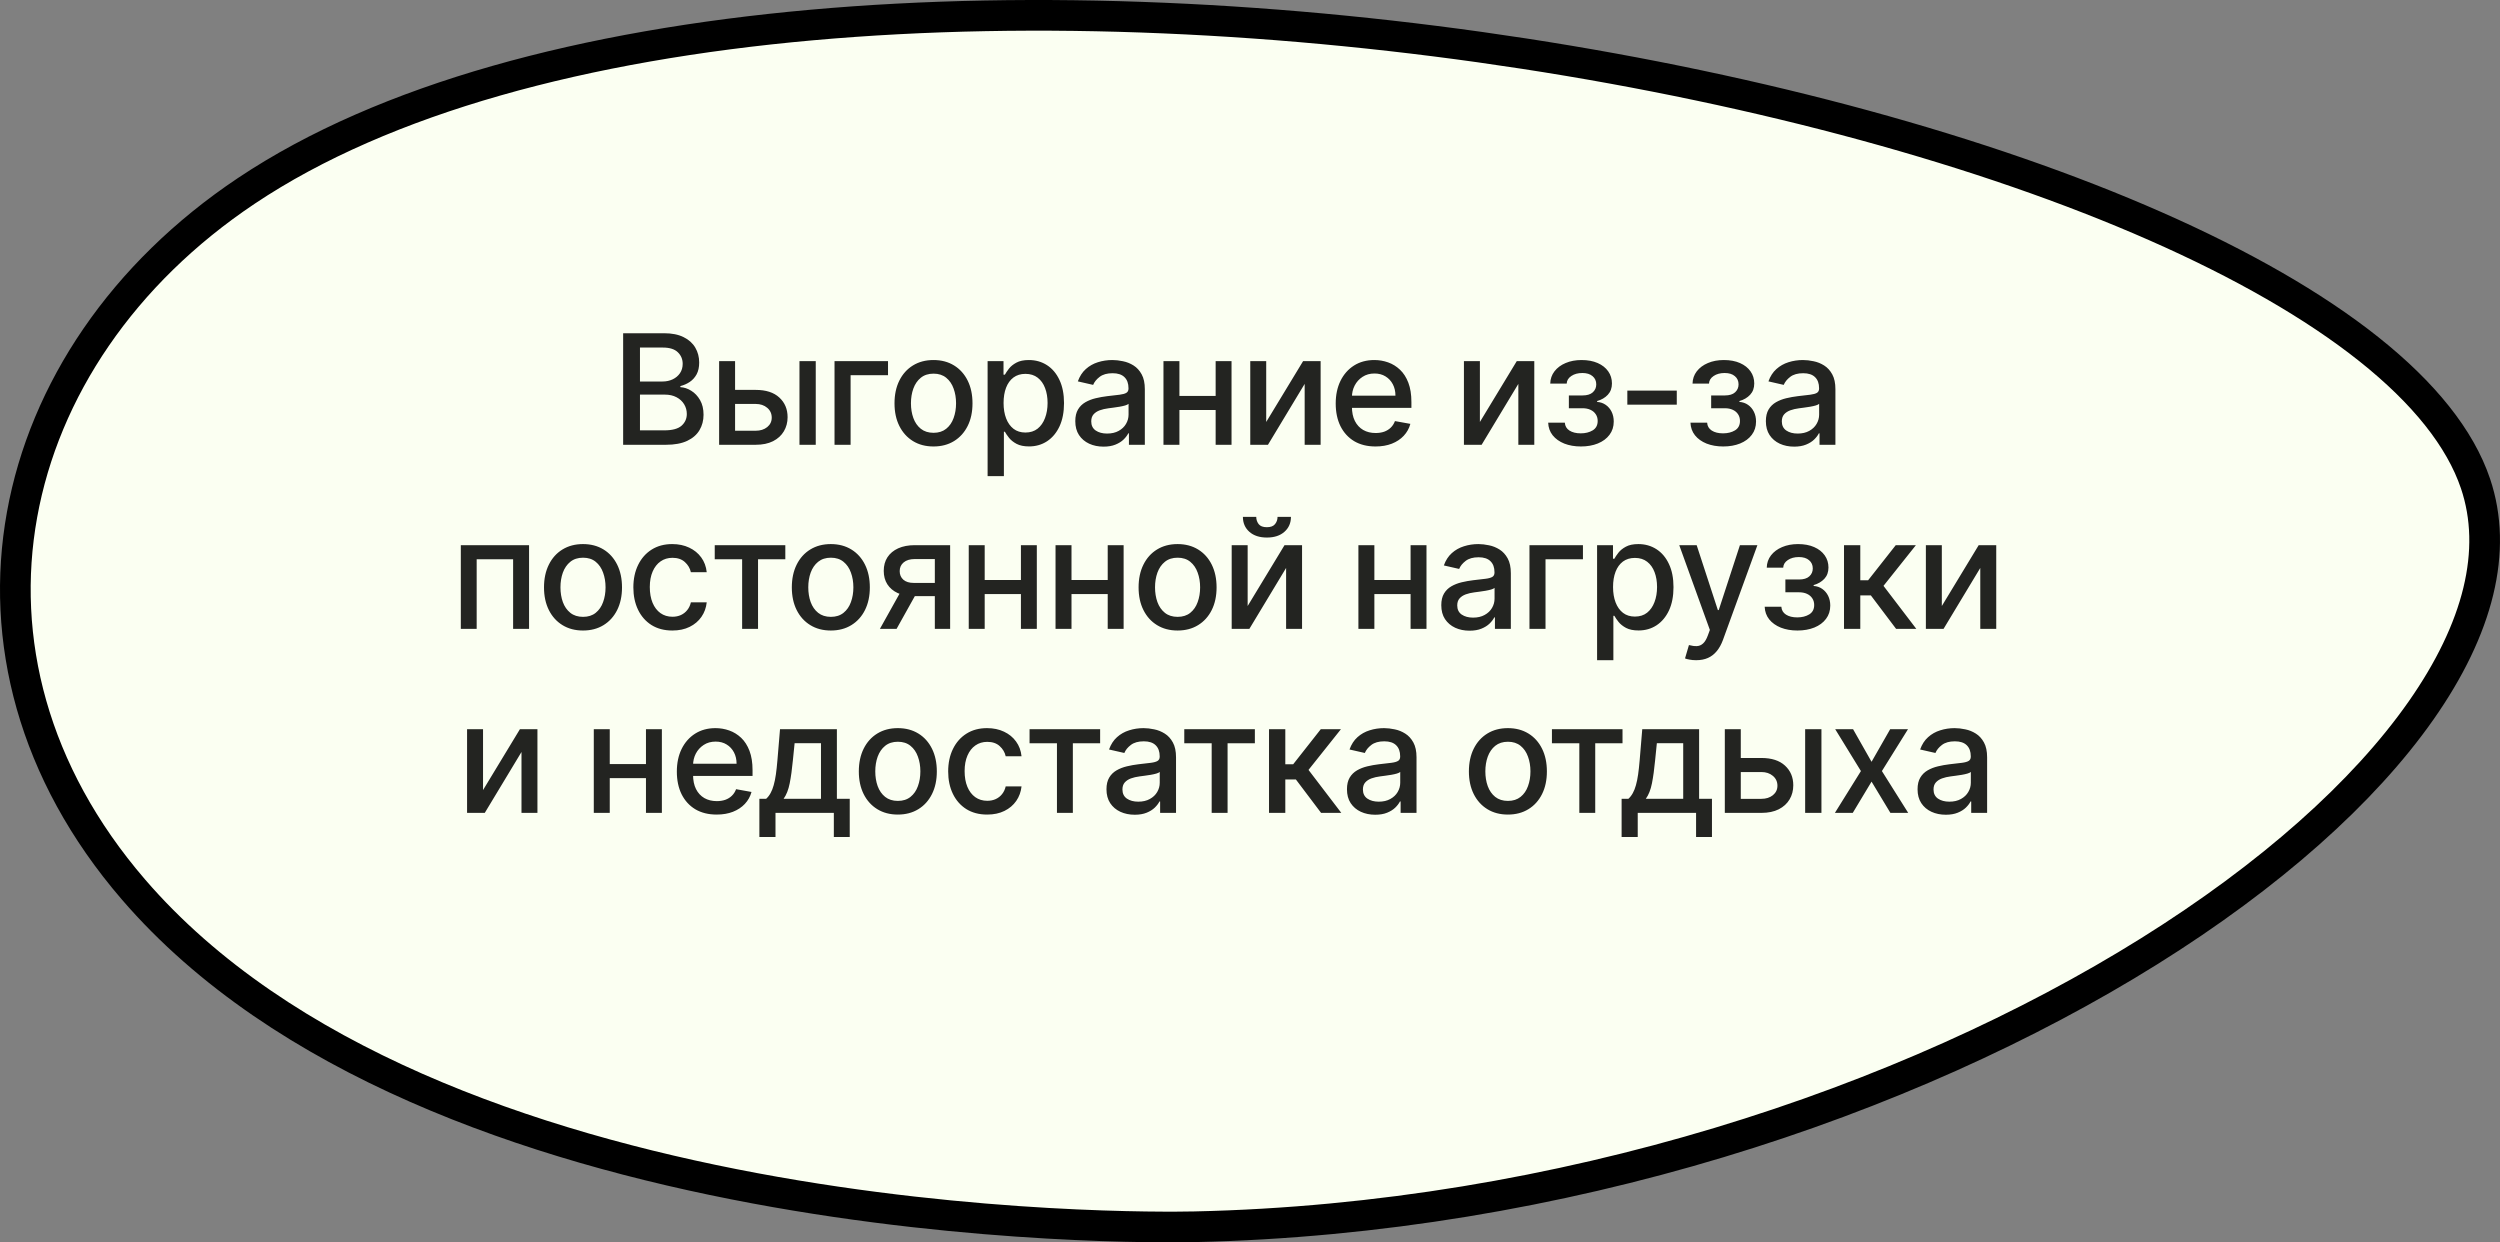 <?xml version="1.0" encoding="UTF-8"?> <svg xmlns="http://www.w3.org/2000/svg" width="163" height="81" viewBox="0 0 163 81" fill="none"><rect x="0" y="0" width="163" height="81" fill="#808080" stroke="none"/><path d="M8.699 57.992C18.358 69.204 34.671 74.757 49.193 77.471C63.671 80.178 76.138 80.023 77.877 79.985C101.848 79.46 124.399 71.849 140.131 62.02C148 57.104 154.113 51.664 157.852 46.328C161.6 40.981 162.873 35.885 161.403 31.529C160.404 28.573 158.036 25.62 154.446 22.764C150.865 19.915 146.138 17.218 140.545 14.754C129.362 9.826 114.833 5.881 99.392 3.5C83.954 1.121 67.65 0.312 52.921 1.631C38.171 2.952 25.105 6.399 16.06 12.445C7.999 17.834 2.901 25.441 1.438 33.557C-0.024 41.659 2.12 50.354 8.699 57.992Z" fill="#FBFFF2" stroke="black" stroke-width="2"></path><path d="M40.629 29V21.727H43.292C43.809 21.727 44.236 21.812 44.574 21.983C44.913 22.151 45.166 22.38 45.334 22.668C45.502 22.955 45.587 23.278 45.587 23.638C45.587 23.941 45.531 24.197 45.42 24.405C45.308 24.611 45.159 24.776 44.972 24.902C44.788 25.025 44.584 25.115 44.361 25.172V25.243C44.603 25.255 44.838 25.333 45.068 25.477C45.3 25.619 45.492 25.822 45.643 26.084C45.795 26.347 45.871 26.667 45.871 27.043C45.871 27.415 45.783 27.749 45.608 28.045C45.435 28.338 45.167 28.572 44.805 28.744C44.443 28.915 43.98 29 43.417 29H40.629ZM41.726 28.059H43.31C43.836 28.059 44.212 27.957 44.44 27.754C44.667 27.55 44.78 27.296 44.78 26.99C44.78 26.76 44.722 26.55 44.606 26.358C44.49 26.166 44.325 26.014 44.109 25.9C43.896 25.786 43.643 25.729 43.349 25.729H41.726V28.059ZM41.726 24.874H43.197C43.443 24.874 43.664 24.826 43.861 24.732C44.059 24.637 44.217 24.504 44.333 24.334C44.451 24.161 44.511 23.957 44.511 23.723C44.511 23.422 44.405 23.17 44.194 22.967C43.984 22.763 43.661 22.661 43.225 22.661H41.726V24.874ZM47.686 25.421H49.27C49.937 25.421 50.451 25.586 50.811 25.918C51.171 26.249 51.351 26.676 51.351 27.2C51.351 27.541 51.27 27.847 51.109 28.119C50.948 28.392 50.713 28.607 50.402 28.766C50.092 28.922 49.715 29 49.27 29H46.887V23.546H47.927V28.084H49.27C49.575 28.084 49.826 28.005 50.023 27.846C50.219 27.685 50.317 27.48 50.317 27.232C50.317 26.969 50.219 26.755 50.023 26.589C49.826 26.421 49.575 26.337 49.27 26.337H47.686V25.421ZM52.125 29V23.546H53.187V29H52.125ZM57.899 23.546V24.462H55.459V29H54.411V23.546H57.899ZM60.864 29.11C60.353 29.11 59.907 28.993 59.526 28.759C59.145 28.524 58.849 28.196 58.638 27.775C58.427 27.354 58.322 26.861 58.322 26.298C58.322 25.732 58.427 25.237 58.638 24.813C58.849 24.389 59.145 24.06 59.526 23.826C59.907 23.592 60.353 23.474 60.864 23.474C61.376 23.474 61.822 23.592 62.203 23.826C62.584 24.06 62.88 24.389 63.091 24.813C63.302 25.237 63.407 25.732 63.407 26.298C63.407 26.861 63.302 27.354 63.091 27.775C62.88 28.196 62.584 28.524 62.203 28.759C61.822 28.993 61.376 29.11 60.864 29.11ZM60.868 28.219C61.2 28.219 61.474 28.131 61.692 27.956C61.91 27.781 62.071 27.548 62.175 27.256C62.281 26.965 62.335 26.644 62.335 26.294C62.335 25.946 62.281 25.626 62.175 25.335C62.071 25.042 61.91 24.806 61.692 24.629C61.474 24.451 61.2 24.362 60.868 24.362C60.534 24.362 60.257 24.451 60.037 24.629C59.819 24.806 59.657 25.042 59.551 25.335C59.446 25.626 59.394 25.946 59.394 26.294C59.394 26.644 59.446 26.965 59.551 27.256C59.657 27.548 59.819 27.781 60.037 27.956C60.257 28.131 60.534 28.219 60.868 28.219ZM64.392 31.046V23.546H65.429V24.43H65.518C65.58 24.316 65.668 24.185 65.784 24.035C65.9 23.886 66.061 23.756 66.267 23.645C66.473 23.531 66.746 23.474 67.084 23.474C67.524 23.474 67.917 23.586 68.263 23.808C68.609 24.031 68.88 24.352 69.076 24.771C69.275 25.19 69.374 25.694 69.374 26.283C69.374 26.873 69.276 27.378 69.08 27.8C68.883 28.219 68.613 28.542 68.27 28.769C67.927 28.994 67.535 29.107 67.095 29.107C66.763 29.107 66.492 29.051 66.281 28.94C66.073 28.828 65.91 28.698 65.791 28.549C65.673 28.4 65.582 28.267 65.518 28.151H65.454V31.046H64.392ZM65.433 26.273C65.433 26.656 65.488 26.992 65.6 27.281C65.711 27.57 65.872 27.796 66.083 27.959C66.293 28.12 66.551 28.201 66.857 28.201C67.174 28.201 67.439 28.117 67.652 27.949C67.865 27.778 68.026 27.548 68.135 27.256C68.246 26.965 68.302 26.637 68.302 26.273C68.302 25.913 68.248 25.59 68.139 25.303C68.032 25.017 67.871 24.791 67.656 24.625C67.443 24.459 67.176 24.376 66.857 24.376C66.549 24.376 66.289 24.456 66.076 24.614C65.865 24.773 65.705 24.994 65.596 25.278C65.487 25.562 65.433 25.894 65.433 26.273ZM71.951 29.121C71.606 29.121 71.293 29.057 71.014 28.929C70.735 28.799 70.513 28.611 70.35 28.364C70.189 28.118 70.109 27.816 70.109 27.459C70.109 27.151 70.168 26.898 70.286 26.699C70.404 26.5 70.564 26.343 70.765 26.227C70.967 26.111 71.192 26.023 71.44 25.964C71.689 25.905 71.942 25.86 72.2 25.829C72.527 25.791 72.792 25.76 72.996 25.736C73.199 25.71 73.347 25.669 73.439 25.612C73.532 25.555 73.578 25.463 73.578 25.335V25.31C73.578 25 73.49 24.76 73.315 24.59C73.142 24.419 72.884 24.334 72.541 24.334C72.183 24.334 71.902 24.413 71.696 24.572C71.492 24.728 71.351 24.902 71.273 25.094L70.275 24.866C70.394 24.535 70.567 24.267 70.794 24.064C71.023 23.858 71.287 23.709 71.586 23.616C71.884 23.522 72.198 23.474 72.527 23.474C72.745 23.474 72.975 23.5 73.219 23.553C73.466 23.602 73.695 23.695 73.908 23.829C74.124 23.965 74.3 24.157 74.437 24.408C74.575 24.657 74.643 24.98 74.643 25.378V29H73.606V28.254H73.564C73.495 28.392 73.392 28.526 73.255 28.659C73.118 28.792 72.941 28.902 72.726 28.989C72.51 29.077 72.252 29.121 71.951 29.121ZM72.182 28.268C72.476 28.268 72.727 28.21 72.935 28.095C73.146 27.979 73.306 27.827 73.415 27.64C73.526 27.451 73.582 27.248 73.582 27.033V26.329C73.544 26.367 73.47 26.403 73.361 26.436C73.255 26.467 73.133 26.494 72.996 26.518C72.858 26.539 72.725 26.559 72.594 26.578C72.464 26.595 72.355 26.609 72.268 26.621C72.062 26.647 71.873 26.691 71.703 26.752C71.535 26.814 71.4 26.902 71.298 27.018C71.199 27.132 71.149 27.284 71.149 27.473C71.149 27.736 71.246 27.935 71.44 28.07C71.634 28.202 71.882 28.268 72.182 28.268ZM79.554 25.815V26.734H76.6V25.815H79.554ZM76.898 23.546V29H75.858V23.546H76.898ZM80.296 23.546V29H79.26V23.546H80.296ZM82.557 27.512L84.962 23.546H86.105V29H85.064V25.03L82.671 29H81.517V23.546H82.557V27.512ZM89.683 29.11C89.146 29.11 88.683 28.995 88.295 28.766C87.909 28.534 87.611 28.208 87.4 27.789C87.192 27.368 87.088 26.874 87.088 26.308C87.088 25.75 87.192 25.257 87.4 24.831C87.611 24.405 87.904 24.072 88.281 23.833C88.659 23.594 89.102 23.474 89.609 23.474C89.917 23.474 90.215 23.525 90.504 23.627C90.793 23.729 91.052 23.889 91.281 24.107C91.511 24.324 91.692 24.607 91.825 24.955C91.957 25.301 92.024 25.721 92.024 26.216V26.592H87.688V25.797H90.983C90.983 25.517 90.926 25.27 90.813 25.055C90.699 24.837 90.539 24.665 90.333 24.54C90.13 24.414 89.891 24.352 89.616 24.352C89.318 24.352 89.057 24.425 88.835 24.572C88.615 24.716 88.444 24.905 88.323 25.14C88.205 25.372 88.146 25.624 88.146 25.896V26.518C88.146 26.882 88.21 27.192 88.338 27.448C88.468 27.704 88.649 27.899 88.881 28.034C89.113 28.167 89.384 28.233 89.694 28.233C89.895 28.233 90.079 28.204 90.245 28.148C90.41 28.088 90.553 28.001 90.674 27.885C90.795 27.769 90.887 27.626 90.951 27.455L91.956 27.636C91.876 27.932 91.731 28.192 91.523 28.414C91.317 28.634 91.058 28.806 90.745 28.929C90.435 29.05 90.081 29.11 89.683 29.11ZM96.489 27.512L98.893 23.546H100.036V29H98.996V25.03L96.602 29H95.448V23.546H96.489V27.512ZM100.941 27.558H102.027C102.041 27.781 102.142 27.952 102.329 28.073C102.519 28.194 102.764 28.254 103.064 28.254C103.37 28.254 103.63 28.189 103.845 28.059C104.061 27.926 104.169 27.722 104.169 27.445C104.169 27.279 104.127 27.134 104.044 27.011C103.964 26.886 103.849 26.789 103.7 26.72C103.553 26.651 103.379 26.617 103.178 26.617H102.29V25.783H103.178C103.479 25.783 103.703 25.714 103.853 25.577C104.002 25.439 104.076 25.268 104.076 25.062C104.076 24.839 103.996 24.66 103.835 24.526C103.676 24.388 103.455 24.32 103.171 24.32C102.882 24.32 102.642 24.385 102.45 24.515C102.258 24.643 102.157 24.808 102.148 25.012H101.076C101.083 24.707 101.175 24.439 101.353 24.209C101.532 23.977 101.774 23.798 102.077 23.67C102.382 23.54 102.729 23.474 103.117 23.474C103.522 23.474 103.873 23.54 104.169 23.67C104.465 23.8 104.693 23.98 104.854 24.209C105.017 24.439 105.099 24.703 105.099 25.001C105.099 25.302 105.009 25.548 104.829 25.74C104.652 25.93 104.42 26.066 104.133 26.148V26.205C104.344 26.22 104.531 26.283 104.694 26.397C104.858 26.511 104.985 26.661 105.078 26.848C105.17 27.035 105.216 27.247 105.216 27.484C105.216 27.817 105.124 28.106 104.939 28.35C104.757 28.594 104.504 28.782 104.179 28.915C103.857 29.045 103.489 29.11 103.075 29.11C102.672 29.11 102.311 29.047 101.992 28.922C101.675 28.794 101.422 28.614 101.235 28.382C101.051 28.15 100.952 27.875 100.941 27.558ZM109.326 25.467V26.386H106.102V25.467H109.326ZM110.218 27.558H111.305C111.319 27.781 111.42 27.952 111.607 28.073C111.796 28.194 112.041 28.254 112.342 28.254C112.647 28.254 112.908 28.189 113.123 28.059C113.339 27.926 113.446 27.722 113.446 27.445C113.446 27.279 113.405 27.134 113.322 27.011C113.242 26.886 113.127 26.789 112.978 26.72C112.831 26.651 112.657 26.617 112.456 26.617H111.568V25.783H112.456C112.756 25.783 112.981 25.714 113.13 25.577C113.279 25.439 113.354 25.268 113.354 25.062C113.354 24.839 113.274 24.66 113.113 24.526C112.954 24.388 112.733 24.32 112.448 24.32C112.16 24.32 111.919 24.385 111.728 24.515C111.536 24.643 111.435 24.808 111.426 25.012H110.353C110.36 24.707 110.453 24.439 110.63 24.209C110.81 23.977 111.052 23.798 111.355 23.67C111.66 23.54 112.007 23.474 112.395 23.474C112.8 23.474 113.15 23.54 113.446 23.67C113.742 23.8 113.971 23.98 114.132 24.209C114.295 24.439 114.377 24.703 114.377 25.001C114.377 25.302 114.287 25.548 114.107 25.74C113.929 25.93 113.697 26.066 113.411 26.148V26.205C113.622 26.22 113.809 26.283 113.972 26.397C114.135 26.511 114.263 26.661 114.355 26.848C114.448 27.035 114.494 27.247 114.494 27.484C114.494 27.817 114.402 28.106 114.217 28.35C114.035 28.594 113.781 28.782 113.457 28.915C113.135 29.045 112.767 29.11 112.353 29.11C111.95 29.11 111.589 29.047 111.269 28.922C110.952 28.794 110.7 28.614 110.513 28.382C110.328 28.15 110.23 27.875 110.218 27.558ZM116.978 29.121C116.632 29.121 116.32 29.057 116.04 28.929C115.761 28.799 115.539 28.611 115.376 28.364C115.215 28.118 115.135 27.816 115.135 27.459C115.135 27.151 115.194 26.898 115.312 26.699C115.431 26.5 115.59 26.343 115.792 26.227C115.993 26.111 116.218 26.023 116.466 25.964C116.715 25.905 116.968 25.86 117.226 25.829C117.553 25.791 117.818 25.76 118.022 25.736C118.225 25.71 118.373 25.669 118.466 25.612C118.558 25.555 118.604 25.463 118.604 25.335V25.31C118.604 25 118.517 24.76 118.341 24.59C118.169 24.419 117.91 24.334 117.567 24.334C117.21 24.334 116.928 24.413 116.722 24.572C116.518 24.728 116.378 24.902 116.299 25.094L115.302 24.866C115.42 24.535 115.593 24.267 115.82 24.064C116.05 23.858 116.314 23.709 116.612 23.616C116.91 23.522 117.224 23.474 117.553 23.474C117.771 23.474 118.002 23.5 118.245 23.553C118.492 23.602 118.721 23.695 118.934 23.829C119.15 23.965 119.326 24.157 119.463 24.408C119.601 24.657 119.669 24.98 119.669 25.378V29H118.633V28.254H118.59C118.521 28.392 118.418 28.526 118.281 28.659C118.144 28.792 117.967 28.902 117.752 28.989C117.536 29.077 117.278 29.121 116.978 29.121ZM117.209 28.268C117.502 28.268 117.753 28.21 117.961 28.095C118.172 27.979 118.332 27.827 118.441 27.64C118.552 27.451 118.608 27.248 118.608 27.033V26.329C118.57 26.367 118.496 26.403 118.387 26.436C118.281 26.467 118.159 26.494 118.022 26.518C117.884 26.539 117.751 26.559 117.62 26.578C117.49 26.595 117.381 26.609 117.294 26.621C117.088 26.647 116.9 26.691 116.729 26.752C116.561 26.814 116.426 26.902 116.324 27.018C116.225 27.132 116.175 27.284 116.175 27.473C116.175 27.736 116.272 27.935 116.466 28.07C116.66 28.202 116.908 28.268 117.209 28.268ZM30.045 41V35.545H34.495V41H33.455V36.462H31.079V41H30.045ZM38.012 41.11C37.501 41.11 37.054 40.993 36.673 40.758C36.292 40.524 35.996 40.196 35.786 39.775C35.575 39.353 35.469 38.861 35.469 38.298C35.469 37.732 35.575 37.237 35.786 36.813C35.996 36.389 36.292 36.06 36.673 35.826C37.054 35.592 37.501 35.474 38.012 35.474C38.523 35.474 38.97 35.592 39.351 35.826C39.732 36.06 40.028 36.389 40.239 36.813C40.449 37.237 40.555 37.732 40.555 38.298C40.555 38.861 40.449 39.353 40.239 39.775C40.028 40.196 39.732 40.524 39.351 40.758C38.97 40.993 38.523 41.11 38.012 41.11ZM38.016 40.219C38.347 40.219 38.622 40.131 38.84 39.956C39.057 39.781 39.218 39.548 39.322 39.256C39.429 38.965 39.482 38.644 39.482 38.294C39.482 37.946 39.429 37.626 39.322 37.335C39.218 37.042 39.057 36.806 38.84 36.629C38.622 36.451 38.347 36.362 38.016 36.362C37.682 36.362 37.405 36.451 37.185 36.629C36.967 36.806 36.805 37.042 36.698 37.335C36.594 37.626 36.542 37.946 36.542 38.294C36.542 38.644 36.594 38.965 36.698 39.256C36.805 39.548 36.967 39.781 37.185 39.956C37.405 40.131 37.682 40.219 38.016 40.219ZM43.837 41.11C43.31 41.11 42.855 40.99 42.474 40.751C42.095 40.51 41.804 40.177 41.6 39.754C41.397 39.33 41.295 38.844 41.295 38.298C41.295 37.744 41.399 37.255 41.607 36.831C41.816 36.405 42.109 36.072 42.488 35.833C42.867 35.594 43.313 35.474 43.827 35.474C44.241 35.474 44.611 35.551 44.935 35.705C45.259 35.857 45.521 36.07 45.72 36.344C45.921 36.619 46.04 36.94 46.078 37.307H45.045C44.988 37.051 44.858 36.831 44.654 36.646C44.453 36.462 44.183 36.369 43.845 36.369C43.549 36.369 43.289 36.447 43.067 36.604C42.847 36.758 42.675 36.978 42.552 37.264C42.429 37.548 42.367 37.885 42.367 38.273C42.367 38.67 42.428 39.014 42.548 39.303C42.669 39.591 42.84 39.815 43.06 39.974C43.282 40.132 43.544 40.212 43.845 40.212C44.046 40.212 44.228 40.175 44.392 40.102C44.557 40.026 44.696 39.918 44.807 39.778C44.921 39.639 45 39.471 45.045 39.274H46.078C46.04 39.627 45.926 39.942 45.734 40.219C45.542 40.496 45.285 40.714 44.963 40.872C44.644 41.031 44.268 41.11 43.837 41.11ZM46.601 36.462V35.545H51.203V36.462H49.424V41H48.387V36.462H46.601ZM54.17 41.11C53.659 41.11 53.212 40.993 52.831 40.758C52.45 40.524 52.154 40.196 51.943 39.775C51.733 39.353 51.627 38.861 51.627 38.298C51.627 37.732 51.733 37.237 51.943 36.813C52.154 36.389 52.45 36.06 52.831 35.826C53.212 35.592 53.659 35.474 54.17 35.474C54.681 35.474 55.128 35.592 55.509 35.826C55.89 36.06 56.186 36.389 56.397 36.813C56.607 37.237 56.713 37.732 56.713 38.298C56.713 38.861 56.607 39.353 56.397 39.775C56.186 40.196 55.89 40.524 55.509 40.758C55.128 40.993 54.681 41.11 54.17 41.11ZM54.173 40.219C54.505 40.219 54.78 40.131 54.997 39.956C55.215 39.781 55.376 39.548 55.48 39.256C55.587 38.965 55.64 38.644 55.64 38.294C55.64 37.946 55.587 37.626 55.48 37.335C55.376 37.042 55.215 36.806 54.997 36.629C54.78 36.451 54.505 36.362 54.173 36.362C53.84 36.362 53.563 36.451 53.343 36.629C53.125 36.806 52.963 37.042 52.856 37.335C52.752 37.626 52.7 37.946 52.7 38.294C52.7 38.644 52.752 38.965 52.856 39.256C52.963 39.548 53.125 39.781 53.343 39.956C53.563 40.131 53.84 40.219 54.173 40.219ZM60.951 41V36.451H59.644C59.334 36.451 59.092 36.523 58.919 36.668C58.746 36.812 58.66 37.001 58.66 37.236C58.66 37.468 58.739 37.655 58.898 37.797C59.059 37.937 59.284 38.006 59.573 38.006H61.26V38.866H59.573C59.17 38.866 58.822 38.8 58.529 38.667C58.237 38.532 58.013 38.341 57.854 38.095C57.698 37.849 57.62 37.558 57.62 37.222C57.62 36.878 57.7 36.582 57.861 36.334C58.025 36.083 58.258 35.889 58.561 35.751C58.866 35.614 59.227 35.545 59.644 35.545H61.949V41H60.951ZM57.371 41L58.909 38.244H59.995L58.458 41H57.371ZM66.859 37.815V38.734H63.904V37.815H66.859ZM64.202 35.545V41H63.162V35.545H64.202ZM67.601 35.545V41H66.564V35.545H67.601ZM72.518 37.815V38.734H69.563V37.815H72.518ZM69.862 35.545V41H68.821V35.545H69.862ZM73.26 35.545V41H72.223V35.545H73.26ZM76.778 41.11C76.267 41.11 75.82 40.993 75.439 40.758C75.058 40.524 74.762 40.196 74.552 39.775C74.341 39.353 74.236 38.861 74.236 38.298C74.236 37.732 74.341 37.237 74.552 36.813C74.762 36.389 75.058 36.06 75.439 35.826C75.82 35.592 76.267 35.474 76.778 35.474C77.29 35.474 77.736 35.592 78.117 35.826C78.498 36.06 78.794 36.389 79.005 36.813C79.215 37.237 79.321 37.732 79.321 38.298C79.321 38.861 79.215 39.353 79.005 39.775C78.794 40.196 78.498 40.524 78.117 40.758C77.736 40.993 77.29 41.11 76.778 41.11ZM76.782 40.219C77.113 40.219 77.388 40.131 77.606 39.956C77.823 39.781 77.984 39.548 78.088 39.256C78.195 38.965 78.248 38.644 78.248 38.294C78.248 37.946 78.195 37.626 78.088 37.335C77.984 37.042 77.823 36.806 77.606 36.629C77.388 36.451 77.113 36.362 76.782 36.362C76.448 36.362 76.171 36.451 75.951 36.629C75.733 36.806 75.571 37.042 75.464 37.335C75.36 37.626 75.308 37.946 75.308 38.294C75.308 38.644 75.36 38.965 75.464 39.256C75.571 39.548 75.733 39.781 75.951 39.956C76.171 40.131 76.448 40.219 76.782 40.219ZM81.347 39.512L83.751 35.545H84.894V41H83.854V37.03L81.46 41H80.306V35.545H81.347V39.512ZM83.296 33.699H84.17C84.17 34.099 84.028 34.425 83.743 34.675C83.462 34.924 83.081 35.048 82.6 35.048C82.122 35.048 81.742 34.924 81.46 34.675C81.178 34.425 81.037 34.099 81.037 33.699H81.907C81.907 33.876 81.96 34.034 82.064 34.171C82.168 34.306 82.347 34.374 82.6 34.374C82.849 34.374 83.026 34.306 83.133 34.171C83.242 34.036 83.296 33.879 83.296 33.699ZM92.265 37.815V38.734H89.31V37.815H92.265ZM89.609 35.545V41H88.568V35.545H89.609ZM93.007 35.545V41H91.97V35.545H93.007ZM95.815 41.121C95.469 41.121 95.157 41.057 94.877 40.929C94.598 40.799 94.377 40.611 94.213 40.364C94.052 40.118 93.972 39.816 93.972 39.459C93.972 39.151 94.031 38.898 94.149 38.699C94.268 38.5 94.427 38.343 94.629 38.227C94.83 38.111 95.055 38.023 95.303 37.964C95.552 37.905 95.805 37.86 96.063 37.829C96.39 37.791 96.655 37.76 96.859 37.736C97.062 37.711 97.21 37.669 97.303 37.612C97.395 37.555 97.441 37.463 97.441 37.335V37.31C97.441 37 97.354 36.76 97.178 36.59C97.006 36.419 96.748 36.334 96.404 36.334C96.047 36.334 95.765 36.413 95.559 36.572C95.356 36.728 95.215 36.902 95.136 37.094L94.139 36.867C94.257 36.535 94.43 36.267 94.657 36.064C94.887 35.858 95.151 35.709 95.449 35.617C95.747 35.522 96.061 35.474 96.39 35.474C96.608 35.474 96.839 35.501 97.083 35.553C97.329 35.602 97.558 35.695 97.772 35.83C97.987 35.965 98.163 36.157 98.301 36.408C98.438 36.657 98.507 36.98 98.507 37.378V41H97.47V40.254H97.427C97.358 40.392 97.255 40.526 97.118 40.659C96.981 40.792 96.804 40.902 96.589 40.989C96.374 41.077 96.115 41.121 95.815 41.121ZM96.046 40.269C96.339 40.269 96.59 40.211 96.799 40.094C97.009 39.978 97.169 39.827 97.278 39.64C97.389 39.45 97.445 39.248 97.445 39.033V38.33C97.407 38.367 97.334 38.403 97.225 38.436C97.118 38.467 96.996 38.494 96.859 38.518C96.722 38.539 96.588 38.559 96.458 38.578C96.327 38.595 96.219 38.609 96.131 38.621C95.925 38.647 95.737 38.691 95.566 38.752C95.398 38.814 95.263 38.903 95.161 39.019C95.062 39.132 95.012 39.284 95.012 39.473C95.012 39.736 95.109 39.935 95.303 40.07C95.498 40.202 95.745 40.269 96.046 40.269ZM103.208 35.545V36.462H100.768V41H99.721V35.545H103.208ZM104.13 43.045V35.545H105.167V36.43H105.256C105.317 36.316 105.406 36.185 105.522 36.035C105.638 35.886 105.799 35.756 106.005 35.645C106.211 35.531 106.483 35.474 106.822 35.474C107.262 35.474 107.655 35.586 108.001 35.808C108.347 36.031 108.618 36.352 108.814 36.771C109.013 37.19 109.112 37.694 109.112 38.283C109.112 38.873 109.014 39.378 108.818 39.8C108.621 40.219 108.351 40.542 108.008 40.769C107.665 40.994 107.273 41.106 106.833 41.106C106.501 41.106 106.23 41.051 106.019 40.94C105.811 40.828 105.648 40.698 105.529 40.549C105.411 40.4 105.32 40.267 105.256 40.151H105.192V43.045H104.13ZM105.171 38.273C105.171 38.656 105.226 38.992 105.338 39.281C105.449 39.57 105.61 39.796 105.821 39.959C106.031 40.12 106.289 40.201 106.595 40.201C106.912 40.201 107.177 40.117 107.39 39.949C107.603 39.778 107.764 39.548 107.873 39.256C107.984 38.965 108.04 38.637 108.04 38.273C108.04 37.913 107.986 37.59 107.877 37.303C107.77 37.017 107.609 36.791 107.394 36.625C107.181 36.459 106.914 36.376 106.595 36.376C106.287 36.376 106.026 36.456 105.813 36.614C105.603 36.773 105.443 36.994 105.334 37.278C105.225 37.562 105.171 37.894 105.171 38.273ZM110.588 43.045C110.429 43.045 110.285 43.032 110.154 43.006C110.024 42.983 109.927 42.957 109.863 42.928L110.119 42.058C110.313 42.11 110.486 42.133 110.637 42.126C110.789 42.119 110.923 42.062 111.039 41.955C111.157 41.849 111.261 41.675 111.351 41.433L111.483 41.071L109.487 35.545H110.623L112.005 39.778H112.061L113.443 35.545H114.583L112.335 41.728C112.231 42.012 112.098 42.252 111.937 42.449C111.776 42.648 111.584 42.797 111.362 42.896C111.139 42.996 110.881 43.045 110.588 43.045ZM115.057 39.558H116.144C116.158 39.781 116.259 39.952 116.446 40.073C116.635 40.194 116.88 40.254 117.181 40.254C117.486 40.254 117.747 40.189 117.962 40.059C118.178 39.926 118.285 39.722 118.285 39.445C118.285 39.279 118.244 39.135 118.161 39.011C118.081 38.886 117.966 38.789 117.817 38.72C117.67 38.651 117.496 38.617 117.295 38.617H116.407V37.783H117.295C117.595 37.783 117.82 37.714 117.969 37.577C118.119 37.439 118.193 37.268 118.193 37.062C118.193 36.839 118.113 36.66 117.952 36.526C117.793 36.388 117.572 36.32 117.288 36.32C116.999 36.32 116.758 36.385 116.567 36.515C116.375 36.643 116.274 36.809 116.265 37.012H115.192C115.199 36.707 115.292 36.439 115.469 36.209C115.649 35.977 115.891 35.798 116.194 35.67C116.499 35.539 116.846 35.474 117.234 35.474C117.639 35.474 117.989 35.539 118.285 35.67C118.581 35.8 118.81 35.98 118.971 36.209C119.134 36.439 119.216 36.703 119.216 37.001C119.216 37.302 119.126 37.548 118.946 37.74C118.768 37.929 118.536 38.066 118.25 38.148V38.205C118.461 38.219 118.648 38.283 118.811 38.397C118.974 38.511 119.102 38.661 119.195 38.848C119.287 39.035 119.333 39.247 119.333 39.484C119.333 39.818 119.241 40.106 119.056 40.35C118.874 40.594 118.62 40.782 118.296 40.915C117.974 41.045 117.606 41.11 117.192 41.11C116.789 41.11 116.428 41.047 116.109 40.922C115.791 40.794 115.539 40.614 115.352 40.382C115.168 40.15 115.069 39.876 115.057 39.558ZM120.229 41V35.545H121.291V37.832H121.803L123.603 35.545H124.917L122.804 38.198L124.942 41H123.624L121.98 38.82H121.291V41H120.229ZM126.607 39.512L129.011 35.545H130.155V41H129.114V37.03L126.721 41H125.567V35.545H126.607V39.512ZM31.494 51.512L33.898 47.545H35.041V53H34.001V49.03L31.607 53H30.453V47.545H31.494V51.512ZM42.412 49.815V50.734H39.458V49.815H42.412ZM39.756 47.545V53H38.715V47.545H39.756ZM43.154 47.545V53H42.117V47.545H43.154ZM46.726 53.11C46.188 53.11 45.725 52.995 45.337 52.766C44.951 52.534 44.653 52.208 44.442 51.789C44.234 51.368 44.13 50.874 44.13 50.308C44.13 49.749 44.234 49.257 44.442 48.831C44.653 48.405 44.946 48.072 45.323 47.833C45.702 47.594 46.144 47.474 46.651 47.474C46.959 47.474 47.257 47.525 47.546 47.627C47.835 47.729 48.094 47.889 48.324 48.106C48.553 48.324 48.734 48.607 48.867 48.955C48.999 49.301 49.066 49.721 49.066 50.216V50.592H44.73V49.797H48.025C48.025 49.517 47.968 49.27 47.855 49.055C47.741 48.837 47.581 48.665 47.375 48.54C47.172 48.414 46.933 48.352 46.658 48.352C46.36 48.352 46.099 48.425 45.877 48.572C45.657 48.716 45.486 48.906 45.365 49.14C45.247 49.372 45.188 49.624 45.188 49.896V50.518C45.188 50.882 45.252 51.193 45.38 51.448C45.51 51.704 45.691 51.899 45.923 52.034C46.155 52.167 46.426 52.233 46.736 52.233C46.938 52.233 47.121 52.205 47.287 52.148C47.452 52.089 47.596 52.001 47.716 51.885C47.837 51.769 47.929 51.626 47.993 51.455L48.998 51.636C48.918 51.932 48.773 52.191 48.565 52.414C48.359 52.634 48.1 52.806 47.787 52.929C47.477 53.05 47.123 53.11 46.726 53.11ZM49.511 54.573V52.08H49.955C50.069 51.976 50.165 51.852 50.243 51.707C50.323 51.563 50.391 51.391 50.445 51.193C50.502 50.994 50.549 50.762 50.587 50.496C50.625 50.229 50.658 49.923 50.687 49.58L50.857 47.545H54.565V52.08H55.403V54.573H54.366V53H50.562V54.573H49.511ZM51.091 52.08H53.528V48.455H51.809L51.695 49.58C51.641 50.153 51.572 50.65 51.489 51.072C51.406 51.491 51.274 51.827 51.091 52.08ZM58.538 53.11C58.027 53.11 57.58 52.993 57.199 52.758C56.818 52.524 56.522 52.196 56.311 51.775C56.101 51.353 55.995 50.861 55.995 50.298C55.995 49.732 56.101 49.237 56.311 48.813C56.522 48.389 56.818 48.06 57.199 47.826C57.58 47.592 58.027 47.474 58.538 47.474C59.049 47.474 59.495 47.592 59.877 47.826C60.258 48.06 60.554 48.389 60.764 48.813C60.975 49.237 61.081 49.732 61.081 50.298C61.081 50.861 60.975 51.353 60.764 51.775C60.554 52.196 60.258 52.524 59.877 52.758C59.495 52.993 59.049 53.11 58.538 53.11ZM58.541 52.219C58.873 52.219 59.148 52.131 59.365 51.956C59.583 51.781 59.744 51.548 59.848 51.256C59.955 50.965 60.008 50.644 60.008 50.294C60.008 49.946 59.955 49.626 59.848 49.335C59.744 49.042 59.583 48.806 59.365 48.629C59.148 48.451 58.873 48.362 58.541 48.362C58.208 48.362 57.931 48.451 57.711 48.629C57.493 48.806 57.331 49.042 57.224 49.335C57.12 49.626 57.068 49.946 57.068 50.294C57.068 50.644 57.12 50.965 57.224 51.256C57.331 51.548 57.493 51.781 57.711 51.956C57.931 52.131 58.208 52.219 58.541 52.219ZM64.363 53.11C63.835 53.11 63.381 52.99 63 52.751C62.621 52.51 62.33 52.177 62.126 51.754C61.922 51.33 61.821 50.844 61.821 50.298C61.821 49.744 61.925 49.255 62.133 48.831C62.342 48.405 62.635 48.072 63.014 47.833C63.393 47.594 63.839 47.474 64.353 47.474C64.767 47.474 65.136 47.551 65.461 47.705C65.785 47.857 66.047 48.07 66.245 48.344C66.447 48.619 66.566 48.94 66.604 49.307H65.571C65.514 49.051 65.384 48.831 65.18 48.646C64.979 48.462 64.709 48.369 64.37 48.369C64.075 48.369 63.815 48.447 63.593 48.604C63.373 48.758 63.201 48.978 63.078 49.264C62.955 49.548 62.893 49.885 62.893 50.273C62.893 50.67 62.953 51.014 63.074 51.303C63.195 51.591 63.365 51.815 63.586 51.974C63.808 52.132 64.07 52.212 64.37 52.212C64.572 52.212 64.754 52.175 64.917 52.102C65.083 52.026 65.222 51.918 65.333 51.778C65.446 51.639 65.526 51.471 65.571 51.274H66.604C66.566 51.627 66.451 51.942 66.26 52.219C66.068 52.496 65.811 52.714 65.489 52.872C65.169 53.031 64.794 53.11 64.363 53.11ZM67.127 48.462V47.545H71.729V48.462H69.95V53H68.913V48.462H67.127ZM73.986 53.121C73.64 53.121 73.327 53.057 73.048 52.929C72.769 52.799 72.547 52.611 72.384 52.364C72.223 52.118 72.142 51.816 72.142 51.459C72.142 51.151 72.202 50.898 72.32 50.699C72.438 50.5 72.598 50.343 72.799 50.227C73.001 50.111 73.226 50.023 73.474 49.964C73.723 49.905 73.976 49.86 74.234 49.829C74.561 49.791 74.826 49.76 75.029 49.736C75.233 49.711 75.381 49.669 75.473 49.612C75.566 49.555 75.612 49.463 75.612 49.335V49.31C75.612 49 75.524 48.76 75.349 48.59C75.176 48.419 74.918 48.334 74.575 48.334C74.218 48.334 73.936 48.413 73.73 48.572C73.526 48.728 73.385 48.902 73.307 49.094L72.309 48.867C72.428 48.535 72.601 48.267 72.828 48.064C73.058 47.858 73.321 47.709 73.62 47.617C73.918 47.522 74.232 47.474 74.561 47.474C74.779 47.474 75.009 47.501 75.253 47.553C75.499 47.602 75.729 47.695 75.942 47.83C76.158 47.965 76.334 48.157 76.471 48.408C76.609 48.657 76.677 48.98 76.677 49.378V53H75.64V52.254H75.598C75.529 52.392 75.426 52.526 75.289 52.659C75.151 52.792 74.975 52.902 74.76 52.989C74.544 53.077 74.286 53.121 73.986 53.121ZM74.216 52.269C74.51 52.269 74.761 52.211 74.969 52.094C75.18 51.978 75.34 51.827 75.449 51.64C75.56 51.45 75.615 51.248 75.615 51.033V50.33C75.578 50.367 75.504 50.403 75.395 50.436C75.289 50.467 75.167 50.494 75.029 50.518C74.892 50.539 74.758 50.559 74.628 50.578C74.498 50.595 74.389 50.609 74.302 50.621C74.096 50.647 73.907 50.691 73.737 50.752C73.569 50.814 73.434 50.903 73.332 51.019C73.233 51.132 73.183 51.284 73.183 51.473C73.183 51.736 73.28 51.935 73.474 52.07C73.668 52.202 73.916 52.269 74.216 52.269ZM77.215 48.462V47.545H81.817V48.462H80.038V53H79.001V48.462H77.215ZM82.74 53V47.545H83.802V49.832H84.314L86.114 47.545H87.428L85.315 50.198L87.453 53H86.135L84.491 50.82H83.802V53H82.74ZM89.665 53.121C89.319 53.121 89.007 53.057 88.727 52.929C88.448 52.799 88.227 52.611 88.063 52.364C87.902 52.118 87.822 51.816 87.822 51.459C87.822 51.151 87.881 50.898 87.999 50.699C88.118 50.5 88.278 50.343 88.479 50.227C88.68 50.111 88.905 50.023 89.153 49.964C89.402 49.905 89.655 49.86 89.913 49.829C90.24 49.791 90.505 49.76 90.709 49.736C90.912 49.711 91.06 49.669 91.153 49.612C91.245 49.555 91.291 49.463 91.291 49.335V49.31C91.291 49 91.204 48.76 91.028 48.59C90.856 48.419 90.598 48.334 90.254 48.334C89.897 48.334 89.615 48.413 89.409 48.572C89.206 48.728 89.065 48.902 88.987 49.094L87.989 48.867C88.107 48.535 88.28 48.267 88.507 48.064C88.737 47.858 89.001 47.709 89.299 47.617C89.597 47.522 89.911 47.474 90.24 47.474C90.458 47.474 90.689 47.501 90.933 47.553C91.179 47.602 91.408 47.695 91.621 47.83C91.837 47.965 92.013 48.157 92.151 48.408C92.288 48.657 92.357 48.98 92.357 49.378V53H91.32V52.254H91.277C91.208 52.392 91.105 52.526 90.968 52.659C90.831 52.792 90.654 52.902 90.439 52.989C90.224 53.077 89.966 53.121 89.665 53.121ZM89.896 52.269C90.189 52.269 90.44 52.211 90.648 52.094C90.859 51.978 91.019 51.827 91.128 51.64C91.239 51.45 91.295 51.248 91.295 51.033V50.33C91.257 50.367 91.183 50.403 91.075 50.436C90.968 50.467 90.846 50.494 90.709 50.518C90.572 50.539 90.438 50.559 90.308 50.578C90.177 50.595 90.069 50.609 89.981 50.621C89.775 50.647 89.587 50.691 89.416 50.752C89.248 50.814 89.113 50.903 89.011 51.019C88.912 51.132 88.862 51.284 88.862 51.473C88.862 51.736 88.959 51.935 89.153 52.07C89.348 52.202 89.595 52.269 89.896 52.269ZM98.315 53.11C97.803 53.11 97.357 52.993 96.976 52.758C96.595 52.524 96.299 52.196 96.088 51.775C95.878 51.353 95.772 50.861 95.772 50.298C95.772 49.732 95.878 49.237 96.088 48.813C96.299 48.389 96.595 48.06 96.976 47.826C97.357 47.592 97.803 47.474 98.315 47.474C98.826 47.474 99.272 47.592 99.654 47.826C100.035 48.06 100.331 48.389 100.541 48.813C100.752 49.237 100.857 49.732 100.857 50.298C100.857 50.861 100.752 51.353 100.541 51.775C100.331 52.196 100.035 52.524 99.654 52.758C99.272 52.993 98.826 53.11 98.315 53.11ZM98.318 52.219C98.65 52.219 98.924 52.131 99.142 51.956C99.36 51.781 99.521 51.548 99.625 51.256C99.732 50.965 99.785 50.644 99.785 50.294C99.785 49.946 99.732 49.626 99.625 49.335C99.521 49.042 99.36 48.806 99.142 48.629C98.924 48.451 98.65 48.362 98.318 48.362C97.985 48.362 97.708 48.451 97.487 48.629C97.27 48.806 97.108 49.042 97.001 49.335C96.897 49.626 96.845 49.946 96.845 50.294C96.845 50.644 96.897 50.965 97.001 51.256C97.108 51.548 97.27 51.781 97.487 51.956C97.708 52.131 97.985 52.219 98.318 52.219ZM101.186 48.462V47.545H105.788V48.462H104.009V53H102.972V48.462H101.186ZM105.729 54.573V52.08H106.173C106.287 51.976 106.383 51.852 106.461 51.707C106.541 51.563 106.609 51.391 106.663 51.193C106.72 50.994 106.767 50.762 106.805 50.496C106.843 50.229 106.876 49.923 106.905 49.58L107.075 47.545H110.782V52.08H111.62V54.573H110.584V53H106.78V54.573H105.729ZM107.309 52.08H109.745V48.455H108.027L107.913 49.58C107.859 50.153 107.79 50.65 107.707 51.072C107.624 51.491 107.492 51.827 107.309 52.08ZM113.257 49.42H114.841C115.509 49.42 116.022 49.586 116.382 49.918C116.742 50.249 116.922 50.676 116.922 51.2C116.922 51.541 116.842 51.847 116.681 52.119C116.52 52.392 116.284 52.607 115.974 52.766C115.664 52.922 115.286 53 114.841 53H112.458V47.545H113.499V52.084H114.841C115.147 52.084 115.397 52.005 115.594 51.846C115.79 51.685 115.889 51.48 115.889 51.231C115.889 50.969 115.79 50.755 115.594 50.589C115.397 50.421 115.147 50.337 114.841 50.337H113.257V49.42ZM117.696 53V47.545H118.758V53H117.696ZM120.821 47.545L122.025 49.669L123.239 47.545H124.401L122.7 50.273L124.415 53H123.254L122.025 50.962L120.8 53H119.635L121.332 50.273L119.656 47.545H120.821ZM126.868 53.121C126.523 53.121 126.21 53.057 125.931 52.929C125.651 52.799 125.43 52.611 125.267 52.364C125.106 52.118 125.025 51.816 125.025 51.459C125.025 51.151 125.084 50.898 125.203 50.699C125.321 50.5 125.481 50.343 125.682 50.227C125.883 50.111 126.108 50.023 126.357 49.964C126.606 49.905 126.859 49.86 127.117 49.829C127.444 49.791 127.709 49.76 127.912 49.736C128.116 49.711 128.264 49.669 128.356 49.612C128.449 49.555 128.495 49.463 128.495 49.335V49.31C128.495 49 128.407 48.76 128.232 48.59C128.059 48.419 127.801 48.334 127.458 48.334C127.1 48.334 126.819 48.413 126.613 48.572C126.409 48.728 126.268 48.902 126.19 49.094L125.192 48.867C125.311 48.535 125.483 48.267 125.711 48.064C125.94 47.858 126.204 47.709 126.503 47.617C126.801 47.522 127.115 47.474 127.444 47.474C127.661 47.474 127.892 47.501 128.136 47.553C128.382 47.602 128.612 47.695 128.825 47.83C129.04 47.965 129.217 48.157 129.354 48.408C129.491 48.657 129.56 48.98 129.56 49.378V53H128.523V52.254H128.481C128.412 52.392 128.309 52.526 128.172 52.659C128.034 52.792 127.858 52.902 127.642 52.989C127.427 53.077 127.169 53.121 126.868 53.121ZM127.099 52.269C127.393 52.269 127.644 52.211 127.852 52.094C128.063 51.978 128.222 51.827 128.331 51.64C128.443 51.45 128.498 51.248 128.498 51.033V50.33C128.46 50.367 128.387 50.403 128.278 50.436C128.172 50.467 128.05 50.494 127.912 50.518C127.775 50.539 127.641 50.559 127.511 50.578C127.381 50.595 127.272 50.609 127.184 50.621C126.978 50.647 126.79 50.691 126.62 50.752C126.452 50.814 126.317 50.903 126.215 51.019C126.115 51.132 126.066 51.284 126.066 51.473C126.066 51.736 126.163 51.935 126.357 52.07C126.551 52.202 126.798 52.269 127.099 52.269Z" fill="#232421"></path></svg> 